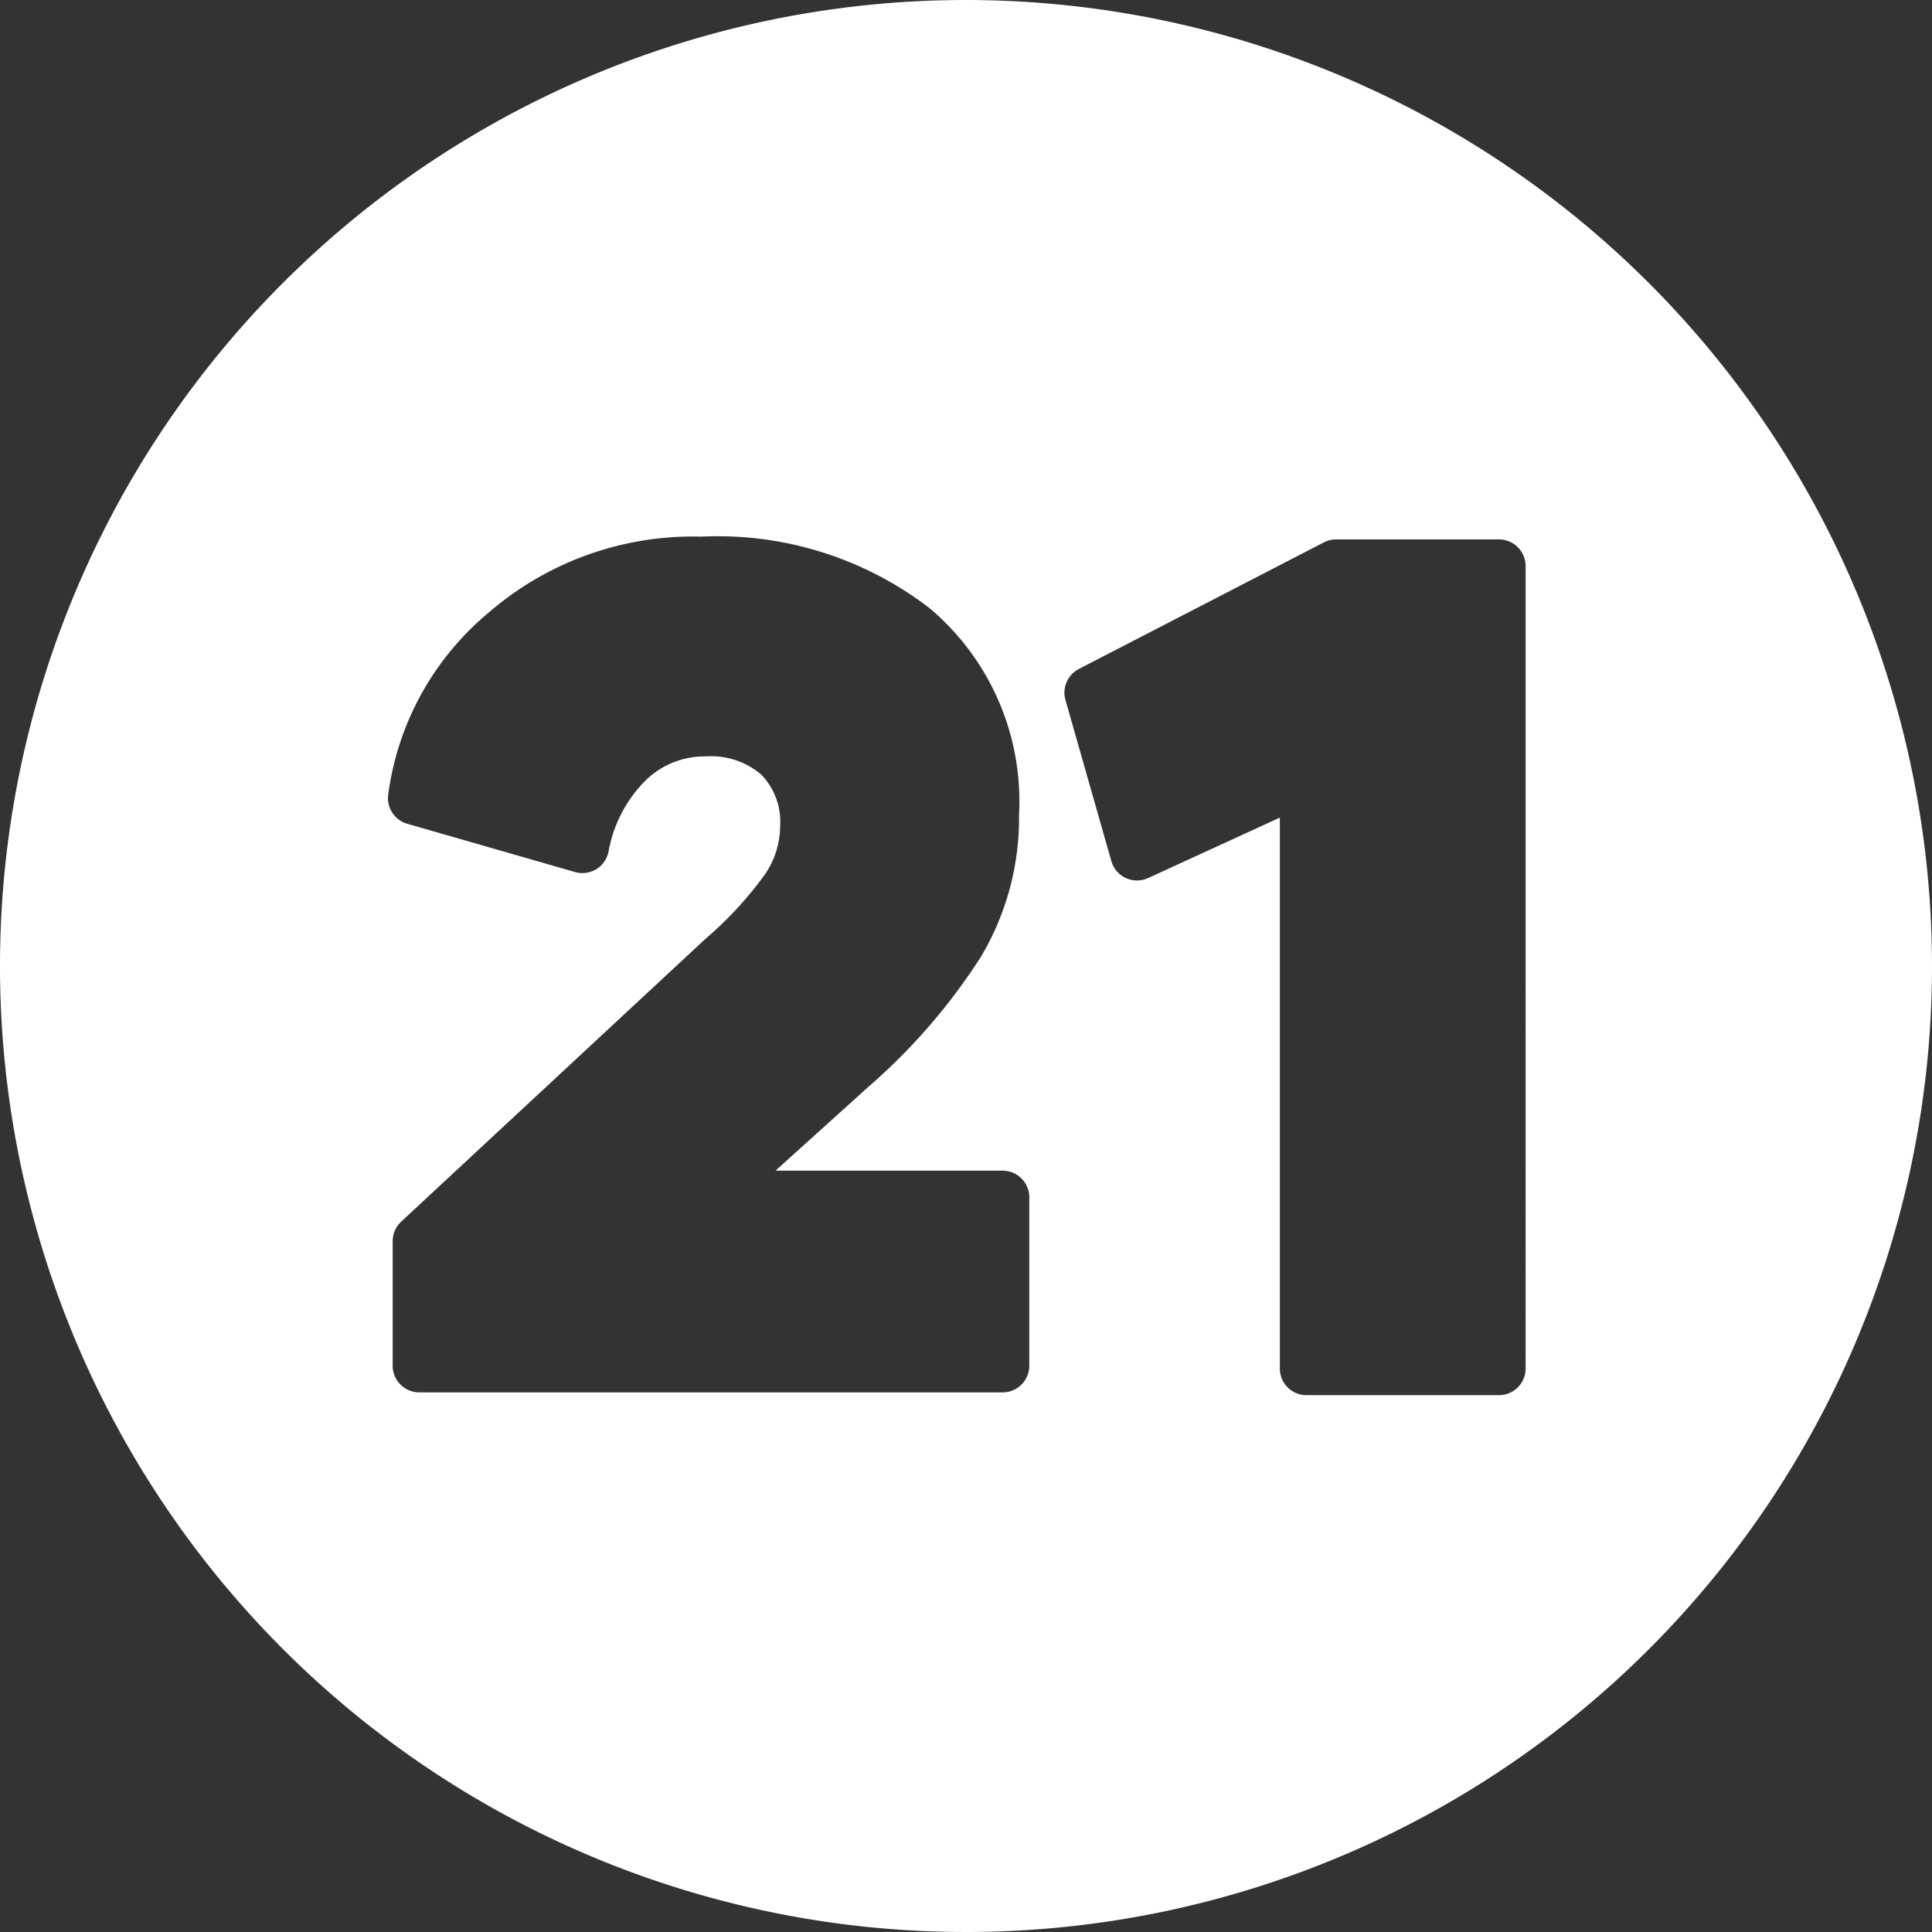 <?xml version="1.0" encoding="UTF-8" standalone="no"?><svg xmlns="http://www.w3.org/2000/svg" xmlns:xlink="http://www.w3.org/1999/xlink" fill="#ffffff" height="29" preserveAspectRatio="xMidYMid meet" version="1" viewBox="1.5 1.5 29.0 29.0" width="29" zoomAndPan="magnify"><rect x="1.5" y="1.5" width="29.0" height="29.0" fill="#333333" stroke="none"/><g data-name="Layer 81" id="change1_1"><path d="M16,1.5A14.5,14.5,0,1,0,30.5,16,14.507,14.507,0,0,0,16,1.5ZM16.95,22a.4.4,0,0,1-.4.4H7.794a.4.4,0,0,1-.4-.4V20.13a.4.4,0,0,1,.128-.293l4.56-4.238a5.57,5.57,0,0,0,.895-.967,1.289,1.289,0,0,0,.233-.729,1.02,1.02,0,0,0-.281-.774,1.159,1.159,0,0,0-.835-.275,1.267,1.267,0,0,0-.912.369,2.01,2.01,0,0,0-.549,1.067.4.4,0,0,1-.5.3l-2.52-.725a.4.4,0,0,1-.286-.437,4.286,4.286,0,0,1,1.513-2.737,4.687,4.687,0,0,1,3.191-1.136,5.214,5.214,0,0,1,3.425,1.076,3.79,3.79,0,0,1,1.34,3.1,4.067,4.067,0,0,1-.571,2.129,9,9,0,0,1-1.684,1.948l-1.4,1.264H16.55a.4.4,0,0,1,.4.4Zm7.45.042a.4.4,0,0,1-.4.4H21.111a.4.4,0,0,1-.4-.4V13.773l-1.978.907a.4.4,0,0,1-.551-.254l-.689-2.419a.4.4,0,0,1,.2-.465l3.678-1.9a.392.392,0,0,1,.183-.045H24a.4.4,0,0,1,.4.4Z" fill-rule="evenodd"/></g></svg>